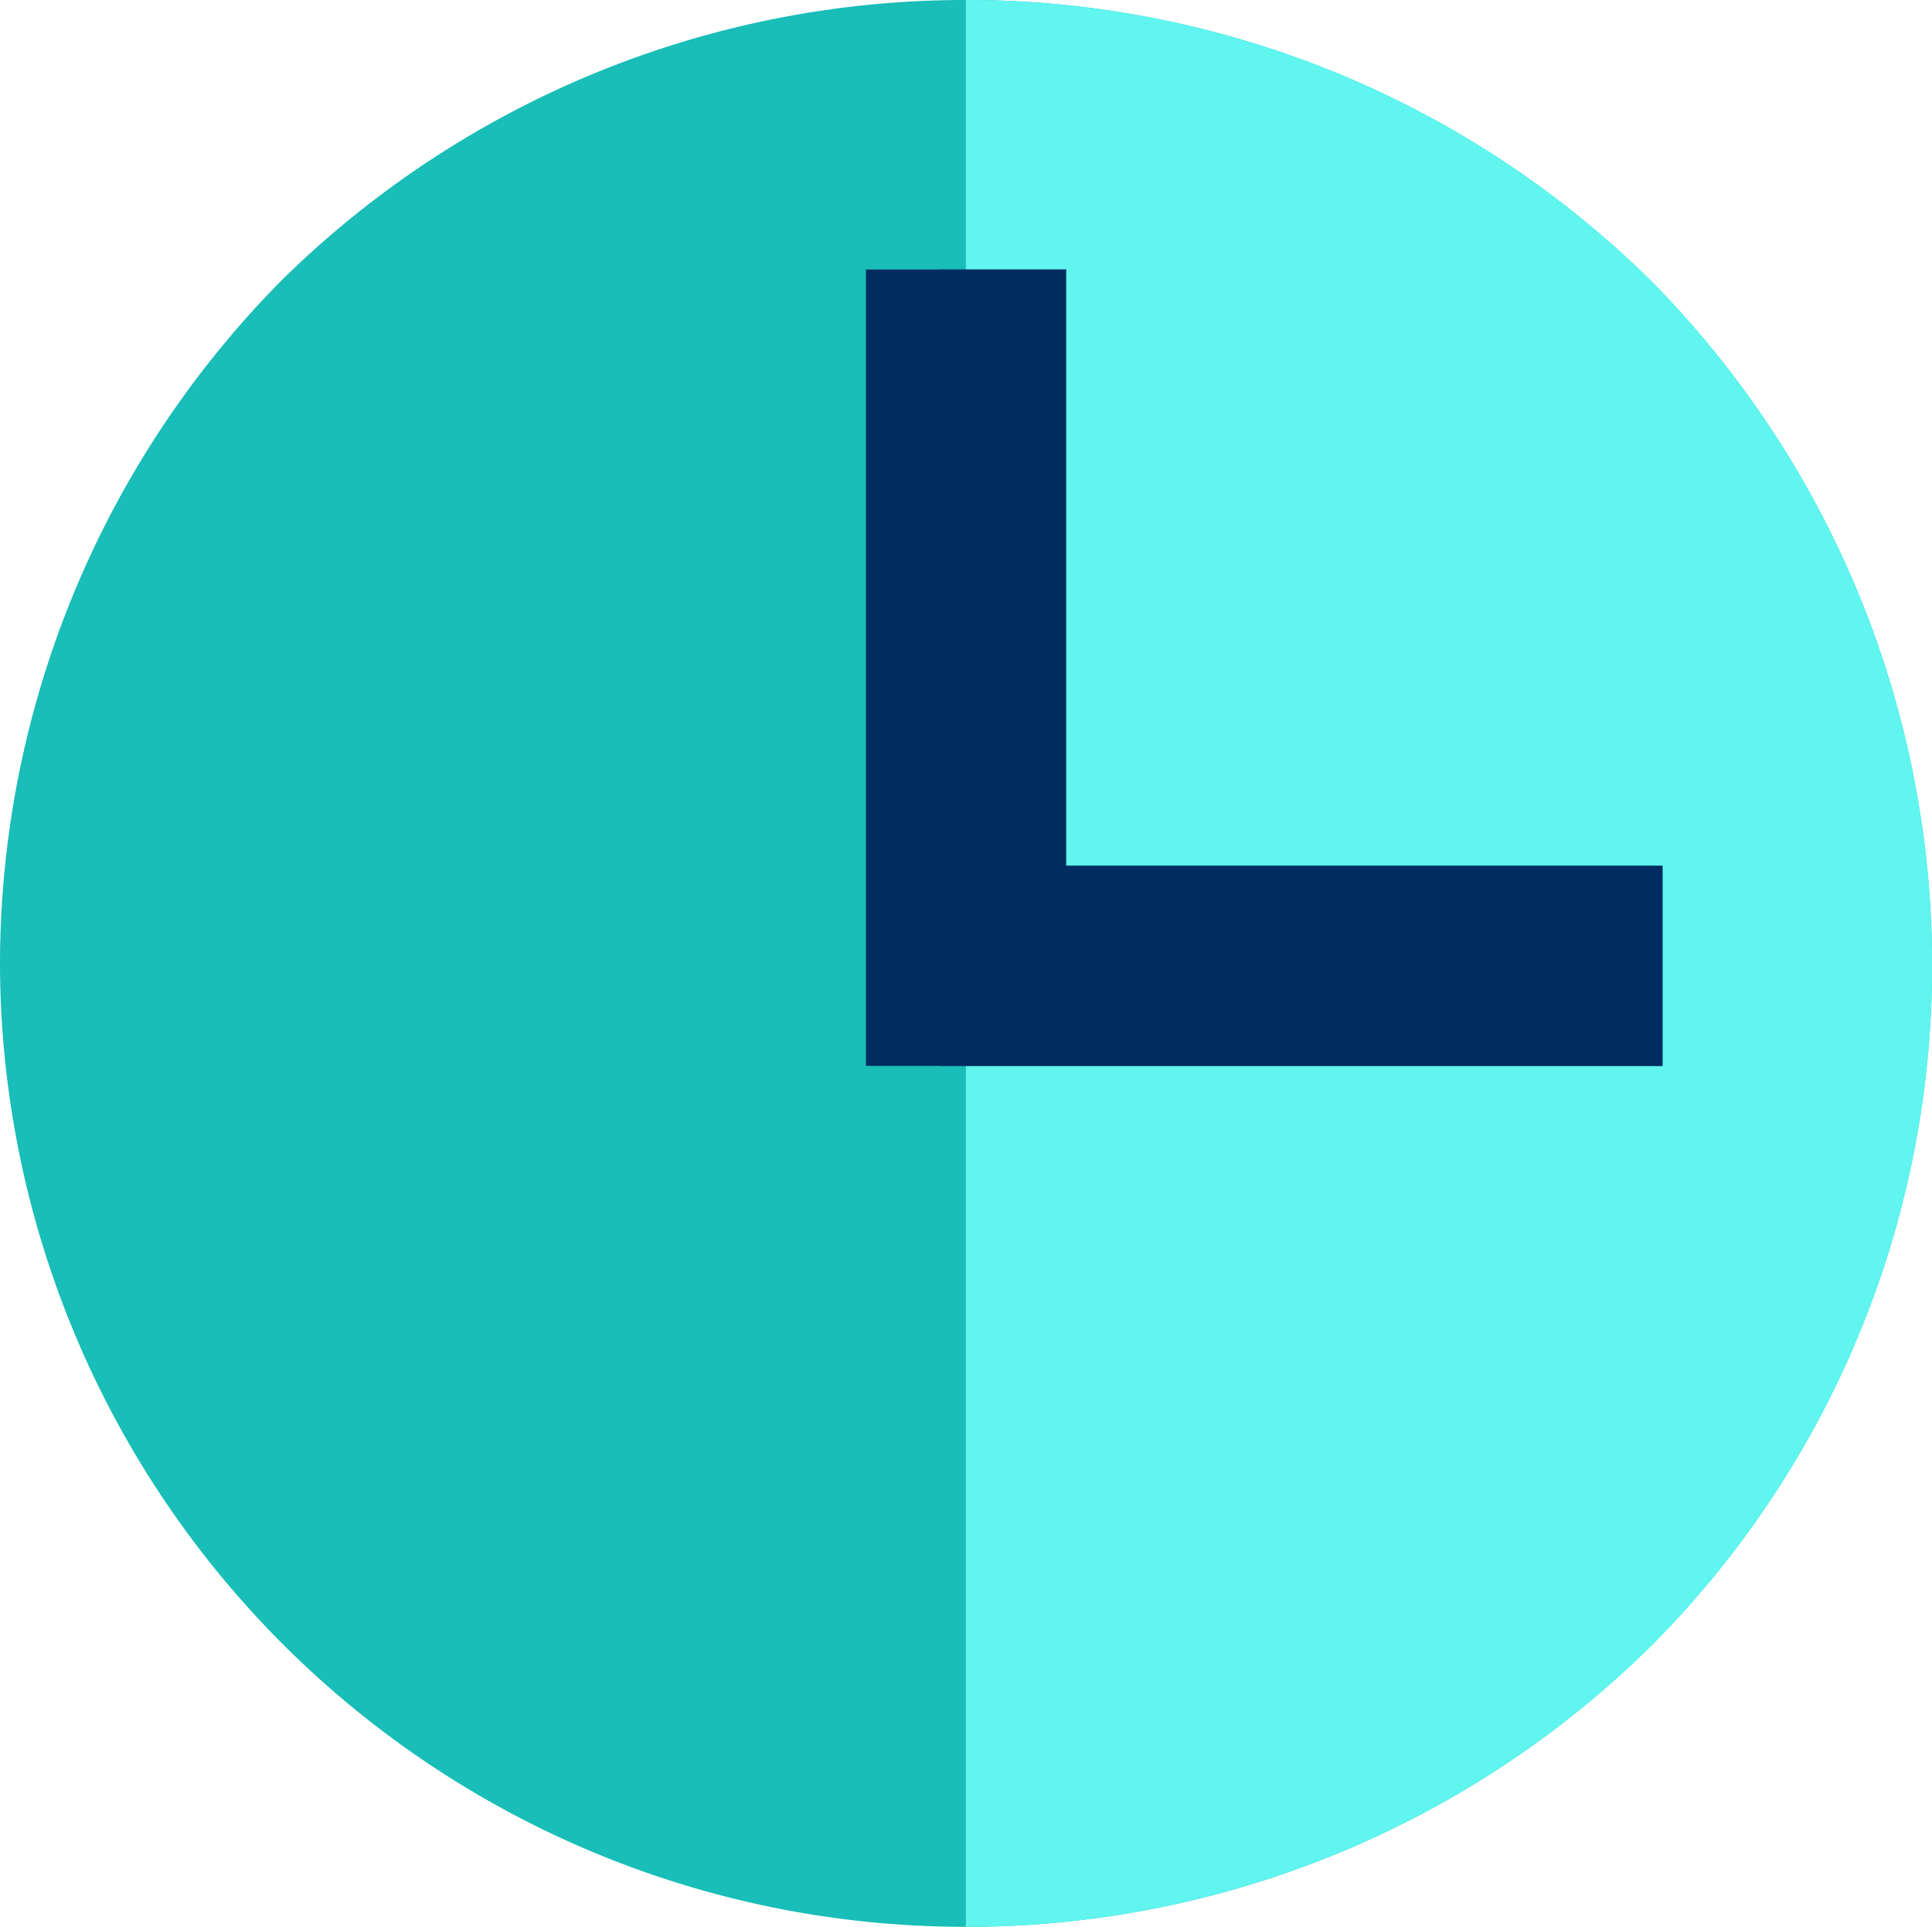 <svg xmlns="http://www.w3.org/2000/svg" width="36.984" height="36.893" viewBox="0 0 36.984 36.893">
  <g id="Real_Time" data-name="Real Time" transform="translate(-0.002 -0.001)">
    <path id="Union_16" data-name="Union 16" d="M18796.693-6617.615a18.626,18.626,0,0,1,5.379-13.112,18.63,18.63,0,0,1,13.115-5.379,18.648,18.648,0,0,1,13.111,5.379,18.626,18.626,0,0,1,5.379,13.112,18.42,18.42,0,0,1-5.379,13.022,18.646,18.646,0,0,1-13.111,5.379A18.481,18.481,0,0,1,18796.693-6617.615Z" transform="translate(-18796.691 6636.107)" fill="#18beb7"/>
    <path id="Union_15" data-name="Union 15" d="M18796.689-6636.106a18.651,18.651,0,0,1,13.119,5.378,18.646,18.646,0,0,1,5.377,13.113,18.441,18.441,0,0,1-5.377,13.023,18.672,18.672,0,0,1-13.119,5.378Z" transform="translate(-18778.197 6636.107)" fill="#60f5ef"/>
    <path id="Path_62074" data-name="Path 62074" d="M240.5,86.417v2.831H226.25V75h2.831V86.417Zm0,0" transform="translate(-209.172 -69.339)" fill="#002d61" stroke="#002d61" stroke-width="1"/>
    <path id="Path_62076" data-name="Path 62076" d="M257.832,86.417v2.831H245V75h1.415V86.417Zm0,0" transform="translate(-226.507 -69.339)" fill="#002d61" stroke="#002d61" stroke-width="1"/>
  </g>
</svg>

